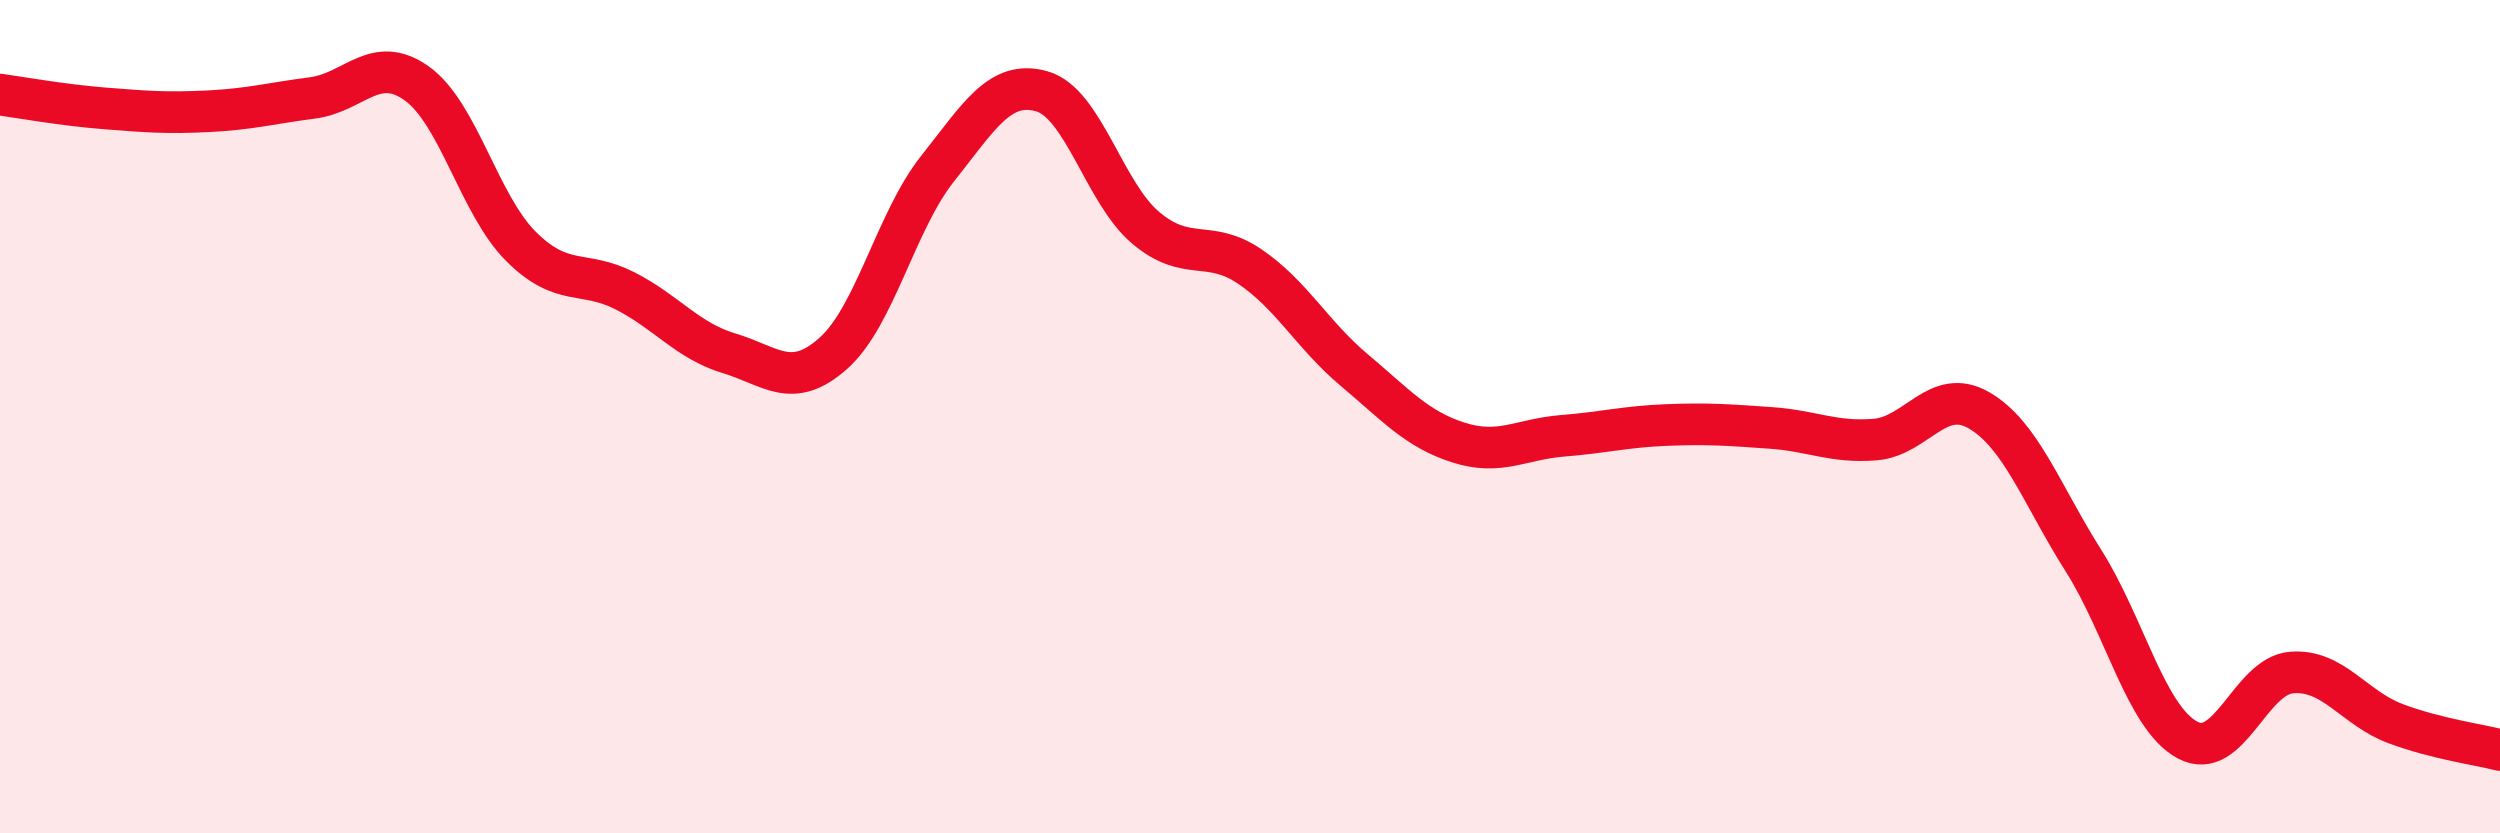 
    <svg width="60" height="20" viewBox="0 0 60 20" xmlns="http://www.w3.org/2000/svg">
      <path
        d="M 0,2.27 C 0.5,2.34 1.5,2.52 2.5,2.6 C 3.5,2.68 4,2.72 5,2.67 C 6,2.62 6.5,2.48 7.5,2.35 C 8.5,2.22 9,1.29 10,2 C 11,2.71 11.5,4.91 12.5,5.91 C 13.5,6.91 14,6.47 15,6.98 C 16,7.49 16.5,8.18 17.5,8.48 C 18.5,8.78 19,9.37 20,8.48 C 21,7.59 21.5,5.31 22.5,4.05 C 23.5,2.79 24,1.91 25,2.19 C 26,2.47 26.5,4.63 27.5,5.47 C 28.5,6.31 29,5.72 30,6.4 C 31,7.08 31.5,8.04 32.5,8.88 C 33.5,9.72 34,10.3 35,10.62 C 36,10.94 36.5,10.54 37.5,10.46 C 38.5,10.38 39,10.24 40,10.2 C 41,10.16 41.5,10.2 42.5,10.27 C 43.5,10.34 44,10.63 45,10.55 C 46,10.47 46.5,9.27 47.5,9.85 C 48.5,10.43 49,11.87 50,13.45 C 51,15.03 51.5,17.22 52.5,17.76 C 53.5,18.3 54,16.22 55,16.14 C 56,16.06 56.5,17 57.5,17.37 C 58.5,17.74 59.5,17.87 60,18L60 20L0 20Z"
        fill="#EB0A25"
        opacity="0.1"
        stroke-linecap="round"
        stroke-linejoin="round"
      />
      <path
        d="M 0,2.27 C 0.5,2.34 1.5,2.52 2.5,2.6 C 3.5,2.68 4,2.72 5,2.67 C 6,2.62 6.5,2.48 7.5,2.35 C 8.5,2.22 9,1.29 10,2 C 11,2.71 11.5,4.91 12.5,5.91 C 13.5,6.91 14,6.47 15,6.98 C 16,7.49 16.5,8.18 17.5,8.48 C 18.5,8.78 19,9.37 20,8.48 C 21,7.59 21.5,5.31 22.5,4.05 C 23.5,2.79 24,1.91 25,2.19 C 26,2.47 26.5,4.63 27.5,5.47 C 28.5,6.31 29,5.72 30,6.4 C 31,7.08 31.5,8.04 32.5,8.88 C 33.5,9.72 34,10.3 35,10.62 C 36,10.94 36.5,10.54 37.5,10.46 C 38.5,10.38 39,10.24 40,10.2 C 41,10.16 41.5,10.2 42.5,10.27 C 43.5,10.34 44,10.63 45,10.55 C 46,10.47 46.5,9.27 47.5,9.85 C 48.5,10.43 49,11.87 50,13.45 C 51,15.03 51.5,17.22 52.5,17.76 C 53.5,18.3 54,16.22 55,16.14 C 56,16.06 56.5,17 57.5,17.37 C 58.5,17.74 59.5,17.87 60,18"
        stroke="#EB0A25"
        stroke-width="1"
        fill="none"
        stroke-linecap="round"
        stroke-linejoin="round"
      />
    </svg>
  